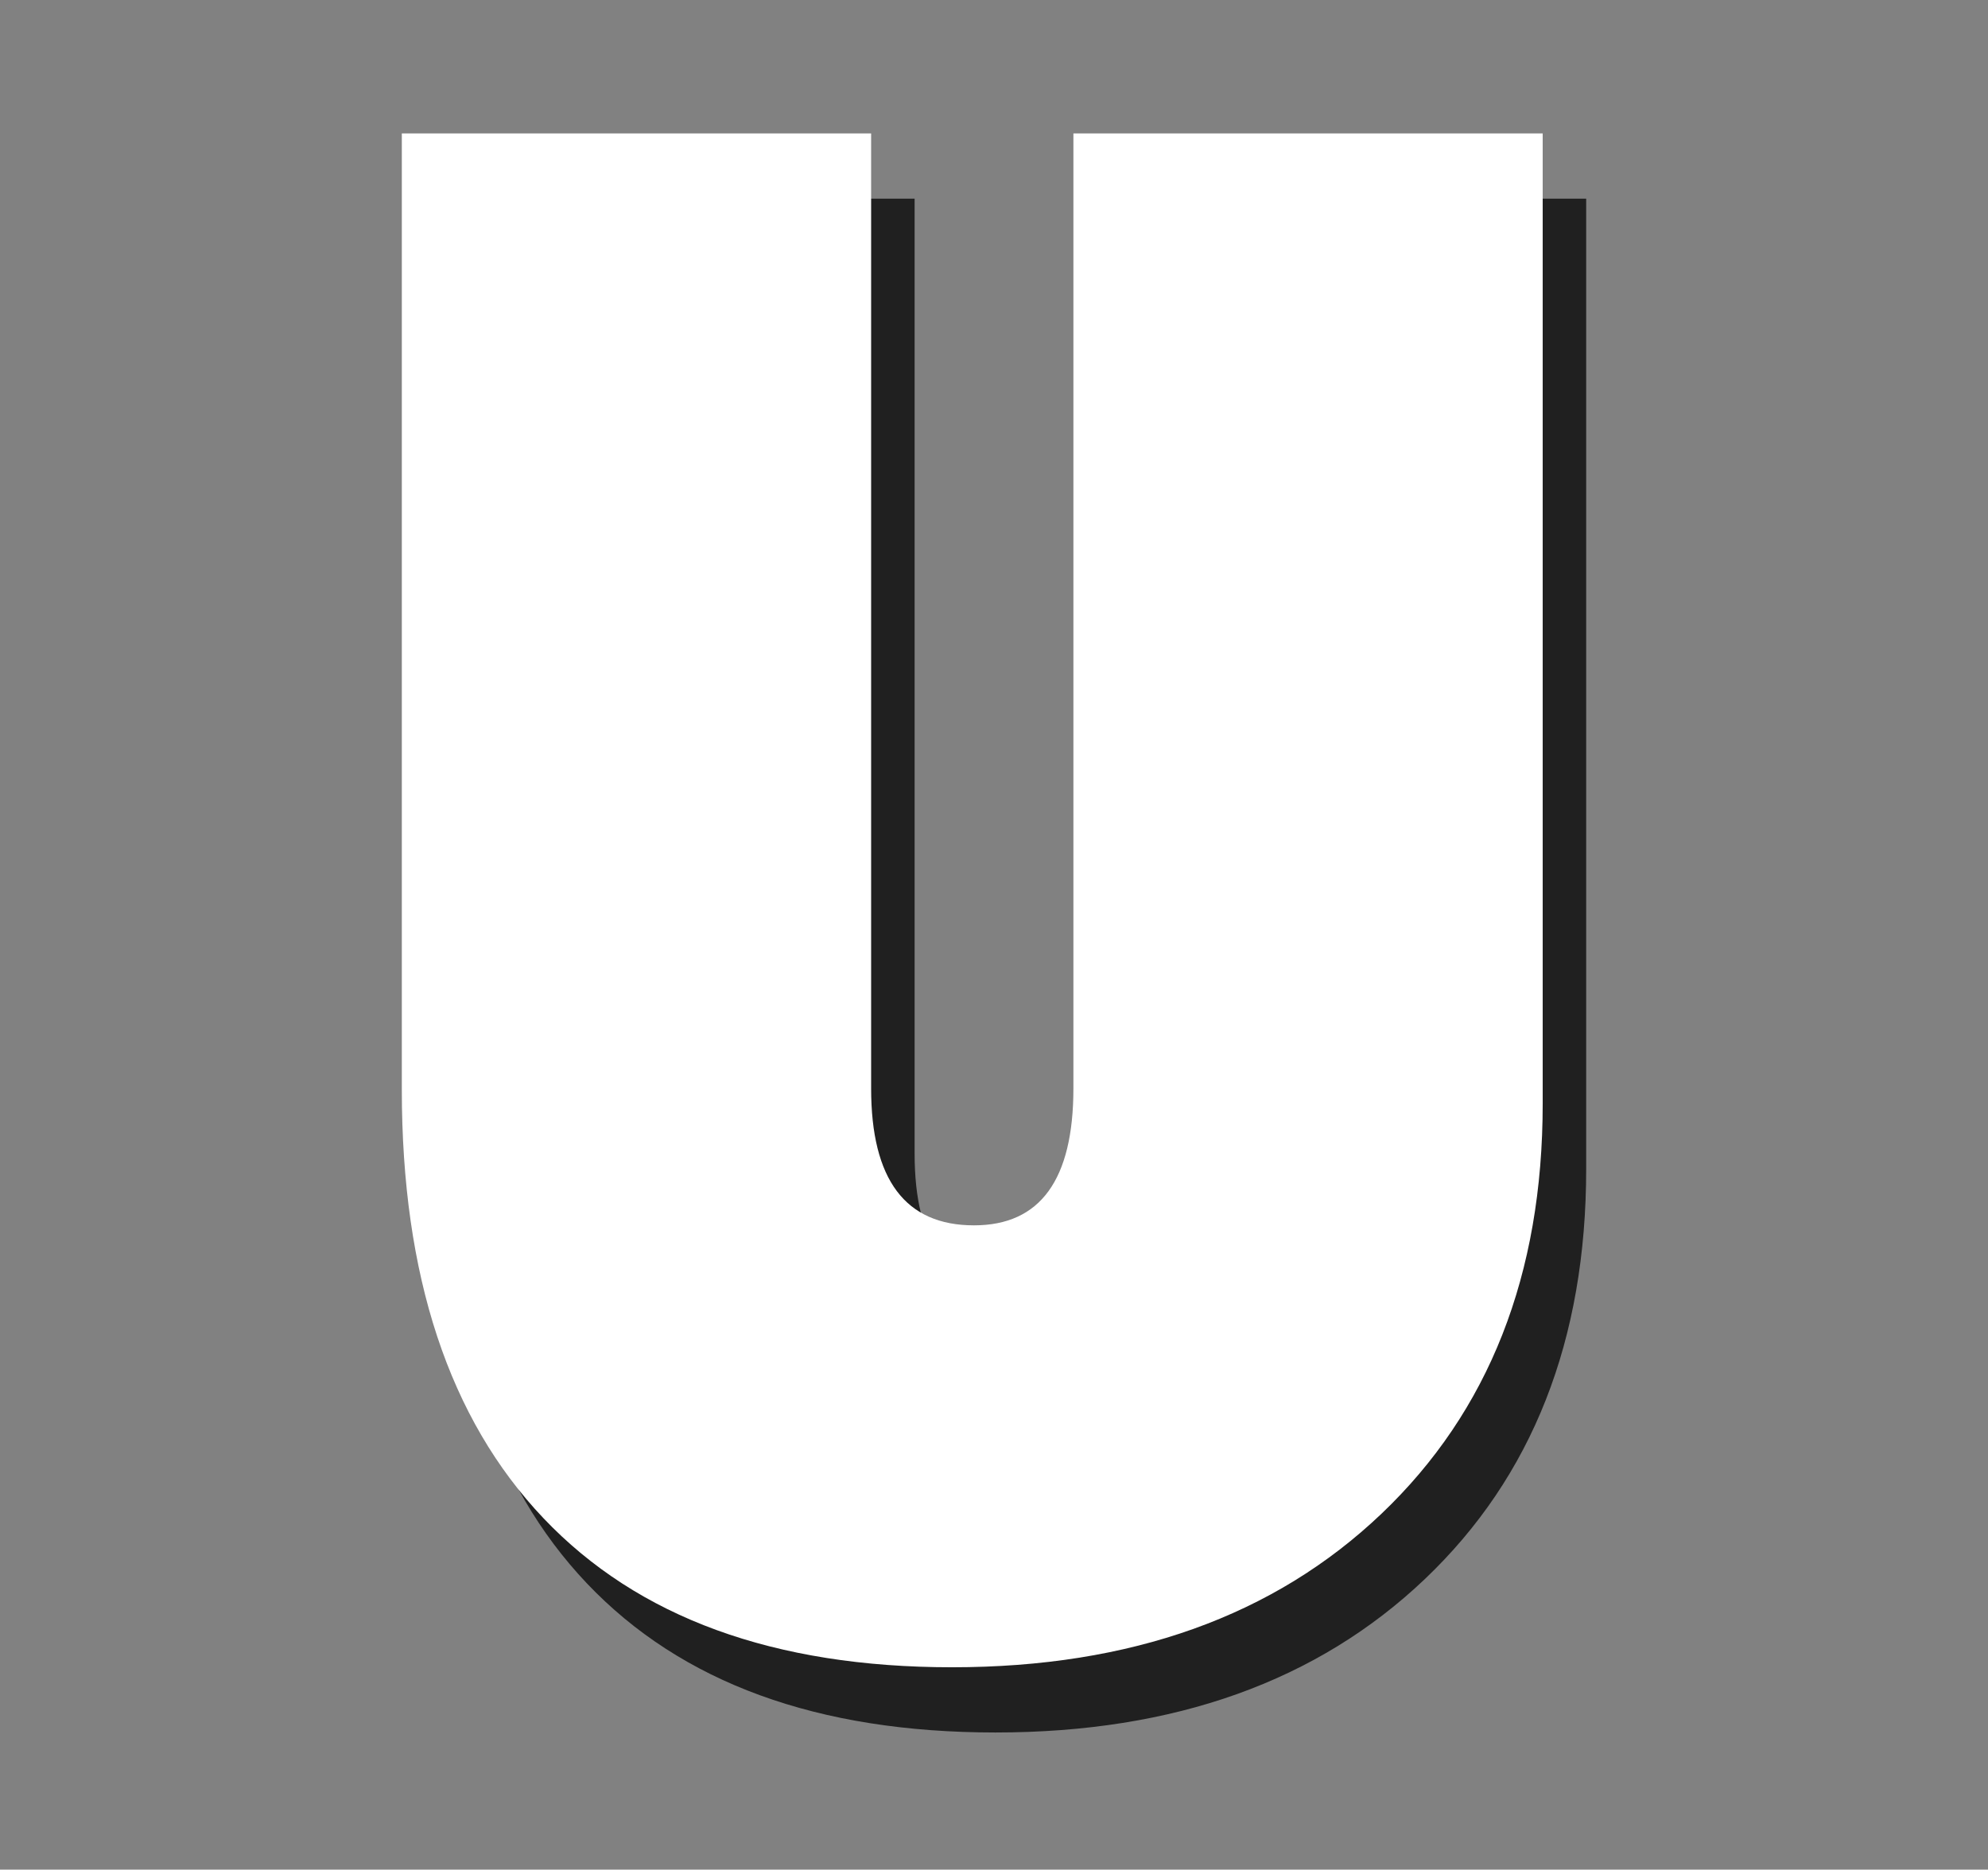 <svg xmlns="http://www.w3.org/2000/svg" width="91.43" height="86" viewBox="0 0 91.43 86"><rect x="0" y="0" width="91.43" height="86" fill="#808080" stroke="none"/><g style="isolation:isolate"><g id="レイヤー_2" data-name="レイヤー 2"><g id="レイヤー_1-2" data-name="レイヤー 1"><g opacity="0.01"><rect width="91.43" height="86" fill="#fff"/></g><g id="forum_u"><g opacity="0.75" style="mix-blend-mode:multiply"><path d="M72.95,9.137V53.77q0,11.8-7.416,18.861T45.785,79.692q-12.28,0-18.793-6.859T20.48,53.114V9.137H42.064V53.064q0,6.3,4.731,6.3,4.572,0,4.572-6.3V9.137Z"/></g><path d="M70.95,6.137V50.77q0,11.8-7.416,18.861T43.785,76.692q-12.28,0-18.793-6.859T18.48,50.114V6.137H40.064V50.064q0,6.3,4.731,6.3,4.572,0,4.572-6.3V6.137Z" fill="#fff"/></g></g></g></g></svg>